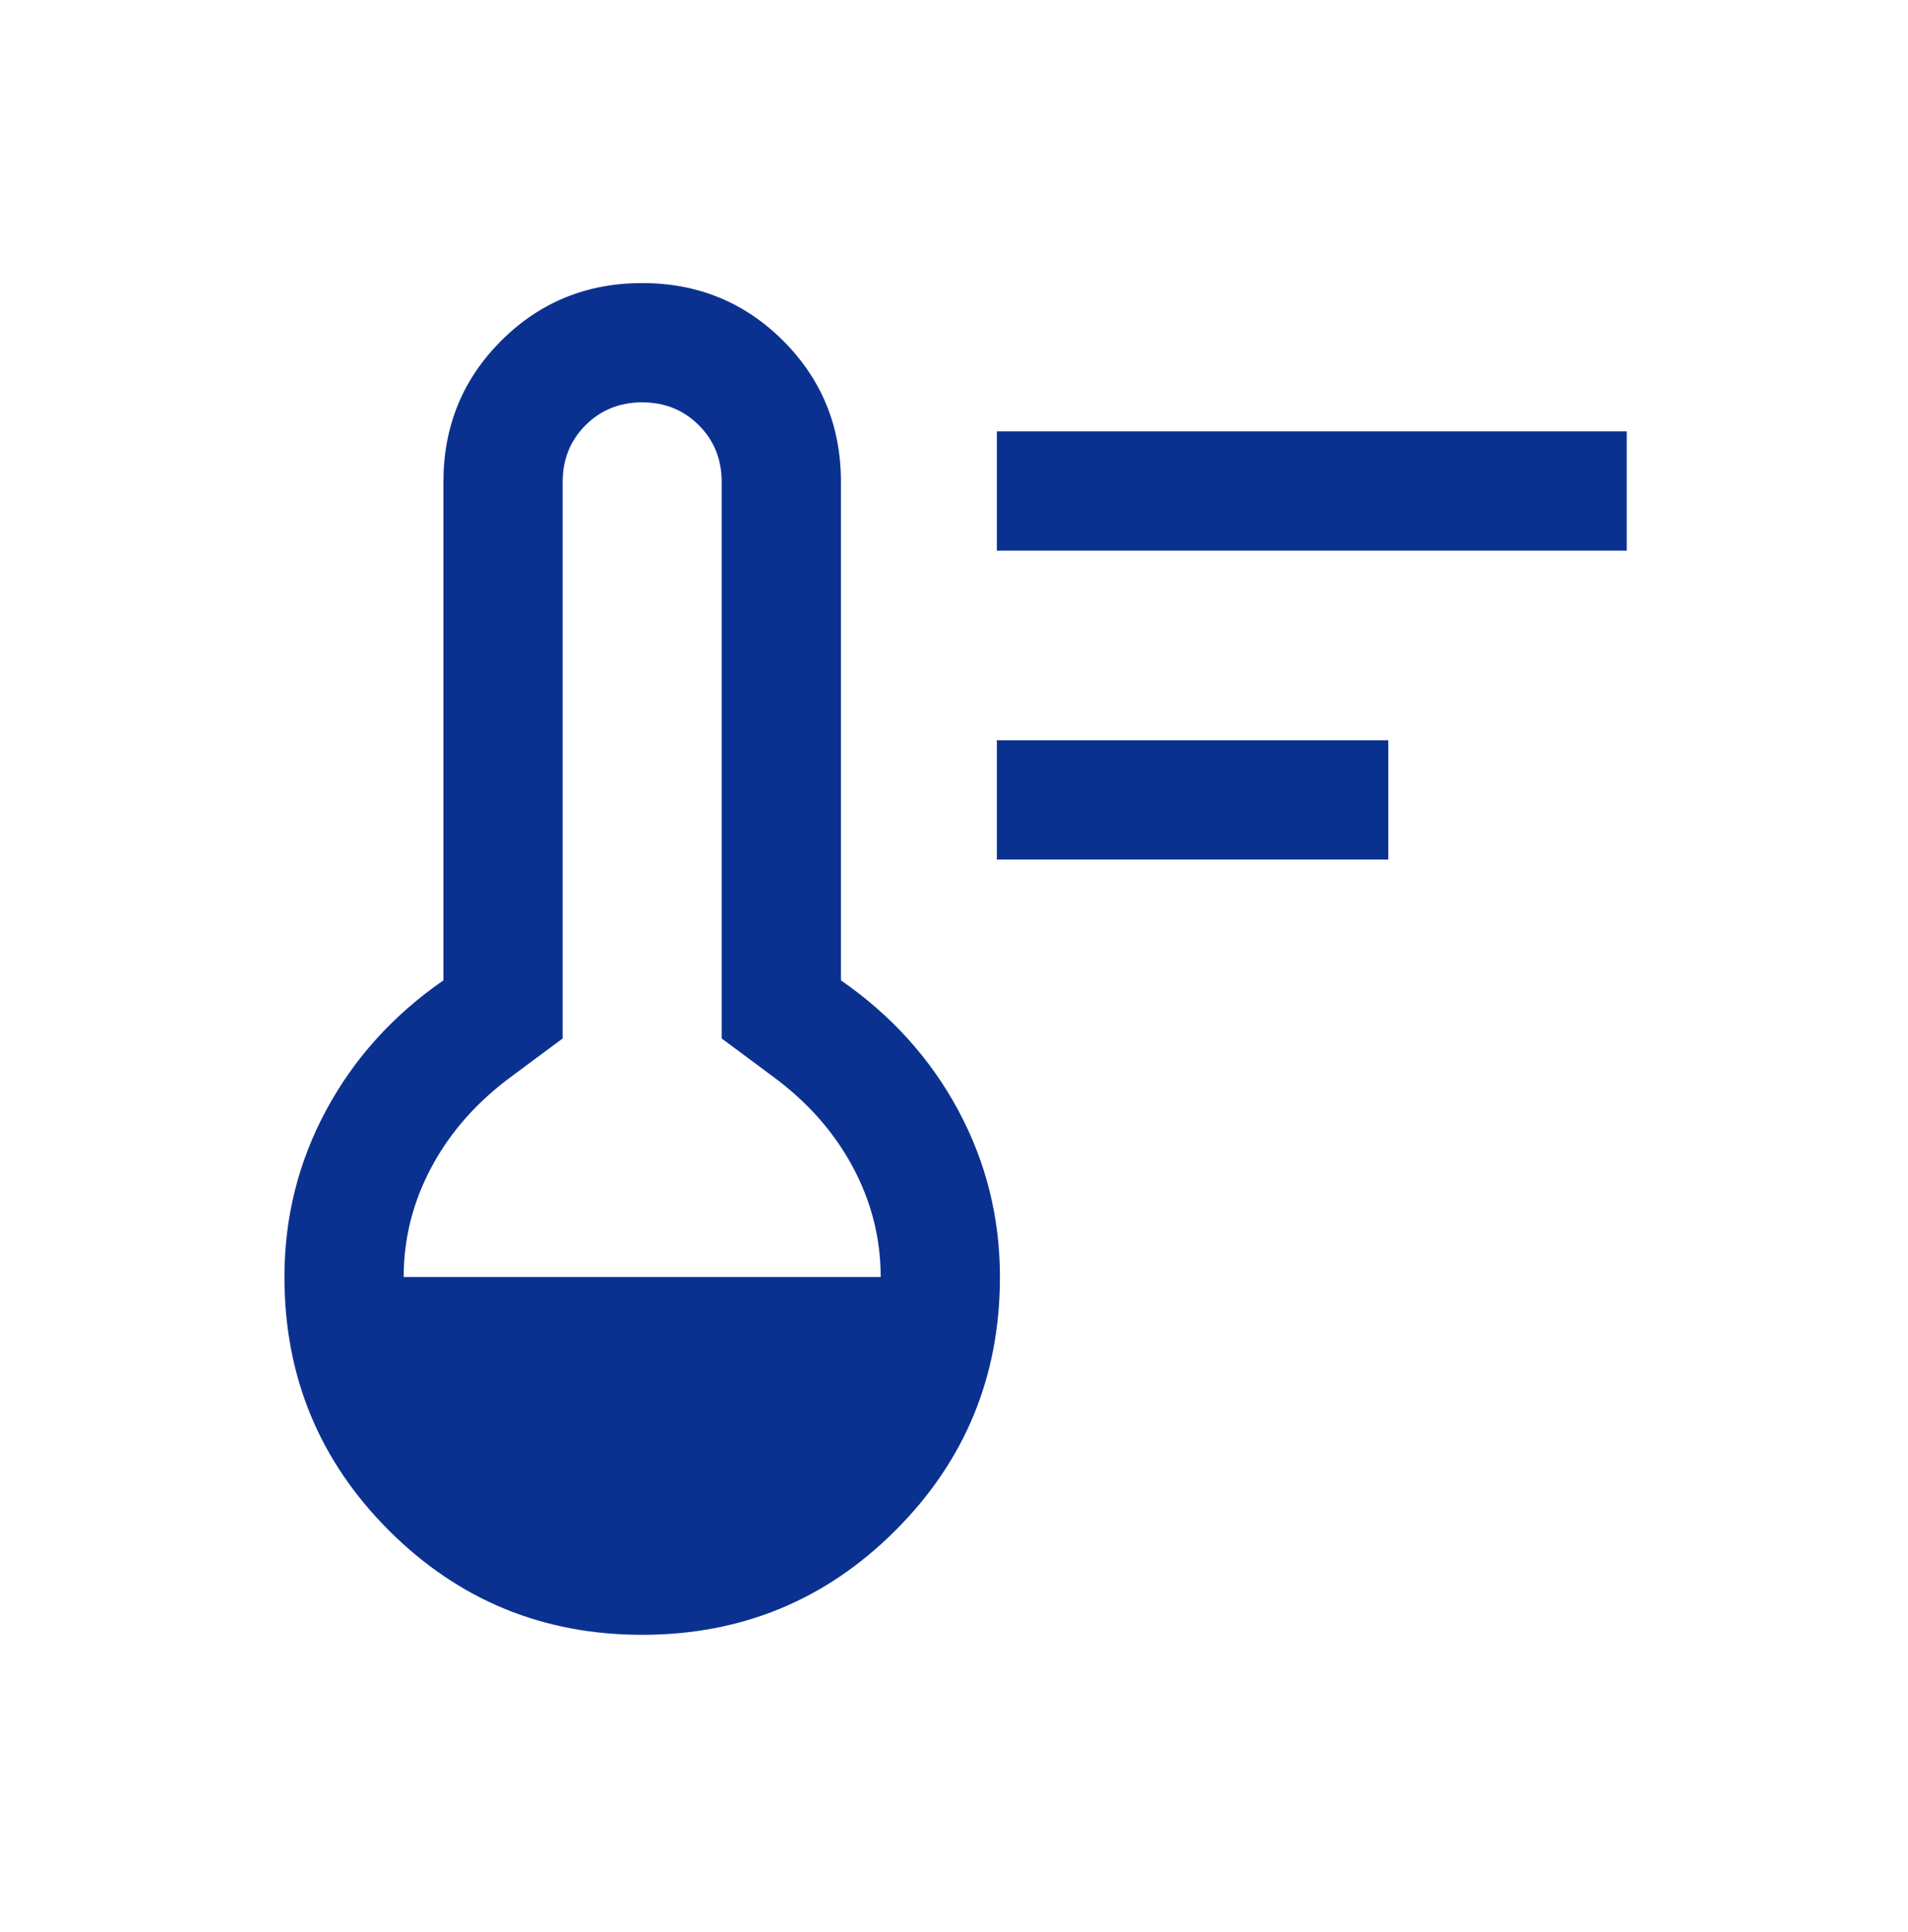 <svg width="80" height="81" viewBox="0 0 80 81" fill="none" xmlns="http://www.w3.org/2000/svg">
<path d="M41.797 36.034V31.034H58.208V36.034H41.797ZM41.797 23.085V18.085H68.207V23.085H41.797ZM26.926 68.534C22.763 68.534 19.222 67.074 16.304 64.156C13.385 61.237 11.926 57.696 11.926 53.534C11.926 51.038 12.509 48.707 13.676 46.541C14.842 44.374 16.481 42.56 18.592 41.098V20.201C18.592 17.872 19.399 15.9 21.012 14.287C22.625 12.674 24.596 11.867 26.926 11.867C29.255 11.867 31.226 12.674 32.839 14.287C34.452 15.9 35.259 17.872 35.259 20.201V41.098C37.37 42.56 39.009 44.374 40.176 46.541C41.342 48.707 41.926 51.038 41.926 53.534C41.926 57.696 40.466 61.237 37.547 64.156C34.629 67.074 31.088 68.534 26.926 68.534ZM16.926 53.534H36.926C36.926 51.902 36.531 50.354 35.74 48.89C34.949 47.426 33.819 46.157 32.348 45.085L30.259 43.534V20.201C30.259 19.256 29.94 18.464 29.301 17.826C28.662 17.187 27.87 16.867 26.926 16.867C25.981 16.867 25.19 17.187 24.551 17.826C23.912 18.464 23.592 19.256 23.592 20.201V43.534L21.502 45.085C20.032 46.157 18.902 47.426 18.112 48.89C17.321 50.354 16.926 51.902 16.926 53.534Z" fill="#0B3190"/>
</svg>

